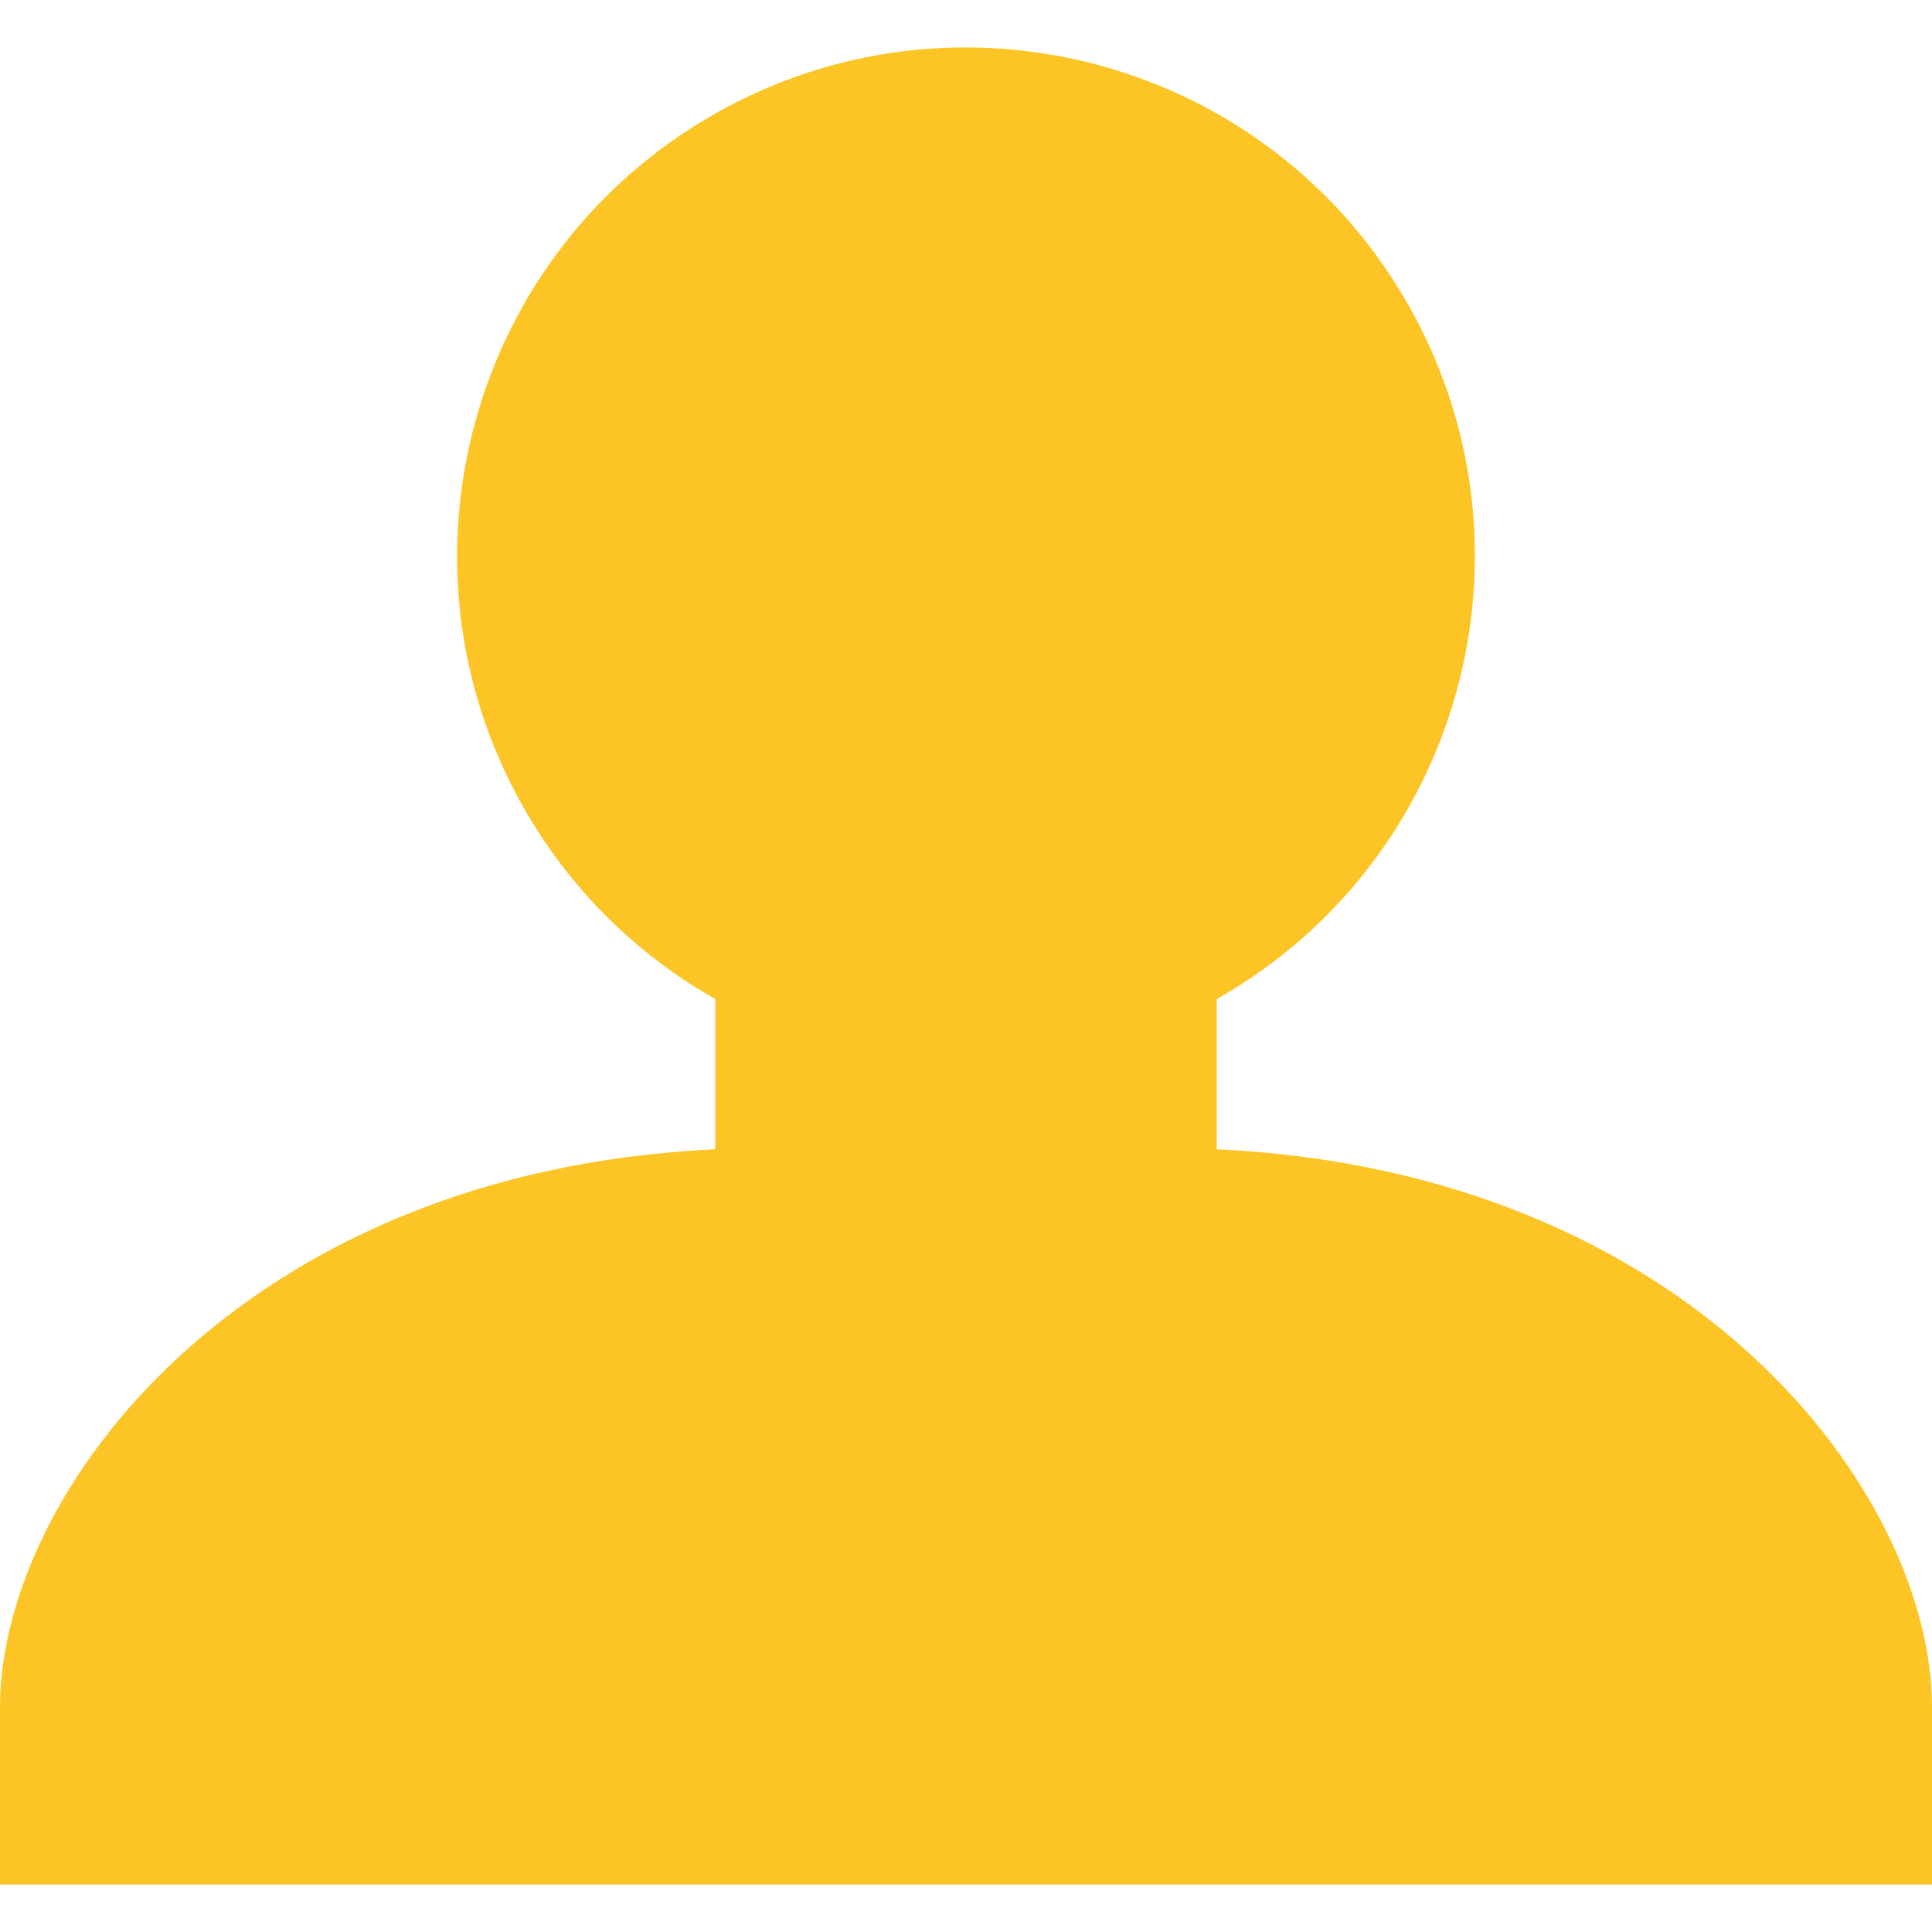<svg xmlns="http://www.w3.org/2000/svg" xmlns:xlink="http://www.w3.org/1999/xlink" height="800px" width="800px" id="Layer_1" viewBox="0 0 512 512" xml:space="preserve" fill="#000000"><g id="SVGRepo_bgCarrier" stroke-width="0"></g><g id="SVGRepo_tracerCarrier" stroke-linecap="round" stroke-linejoin="round"></g><g id="SVGRepo_iconCarrier"> <path style="fill:#FCC424;" d="M322.44,304.573v-39.808c64.8-36.696,87.584-118.976,50.888-183.776S254.352-6.595,189.552,30.101 s-87.584,118.976-50.888,183.776c12.04,21.264,29.632,38.848,50.888,50.888v39.808C63.896,310.453,0,395.413,0,452.525v46.904h512 v-46.904C512,395.413,448.104,310.453,322.44,304.573z"></path> </g></svg>